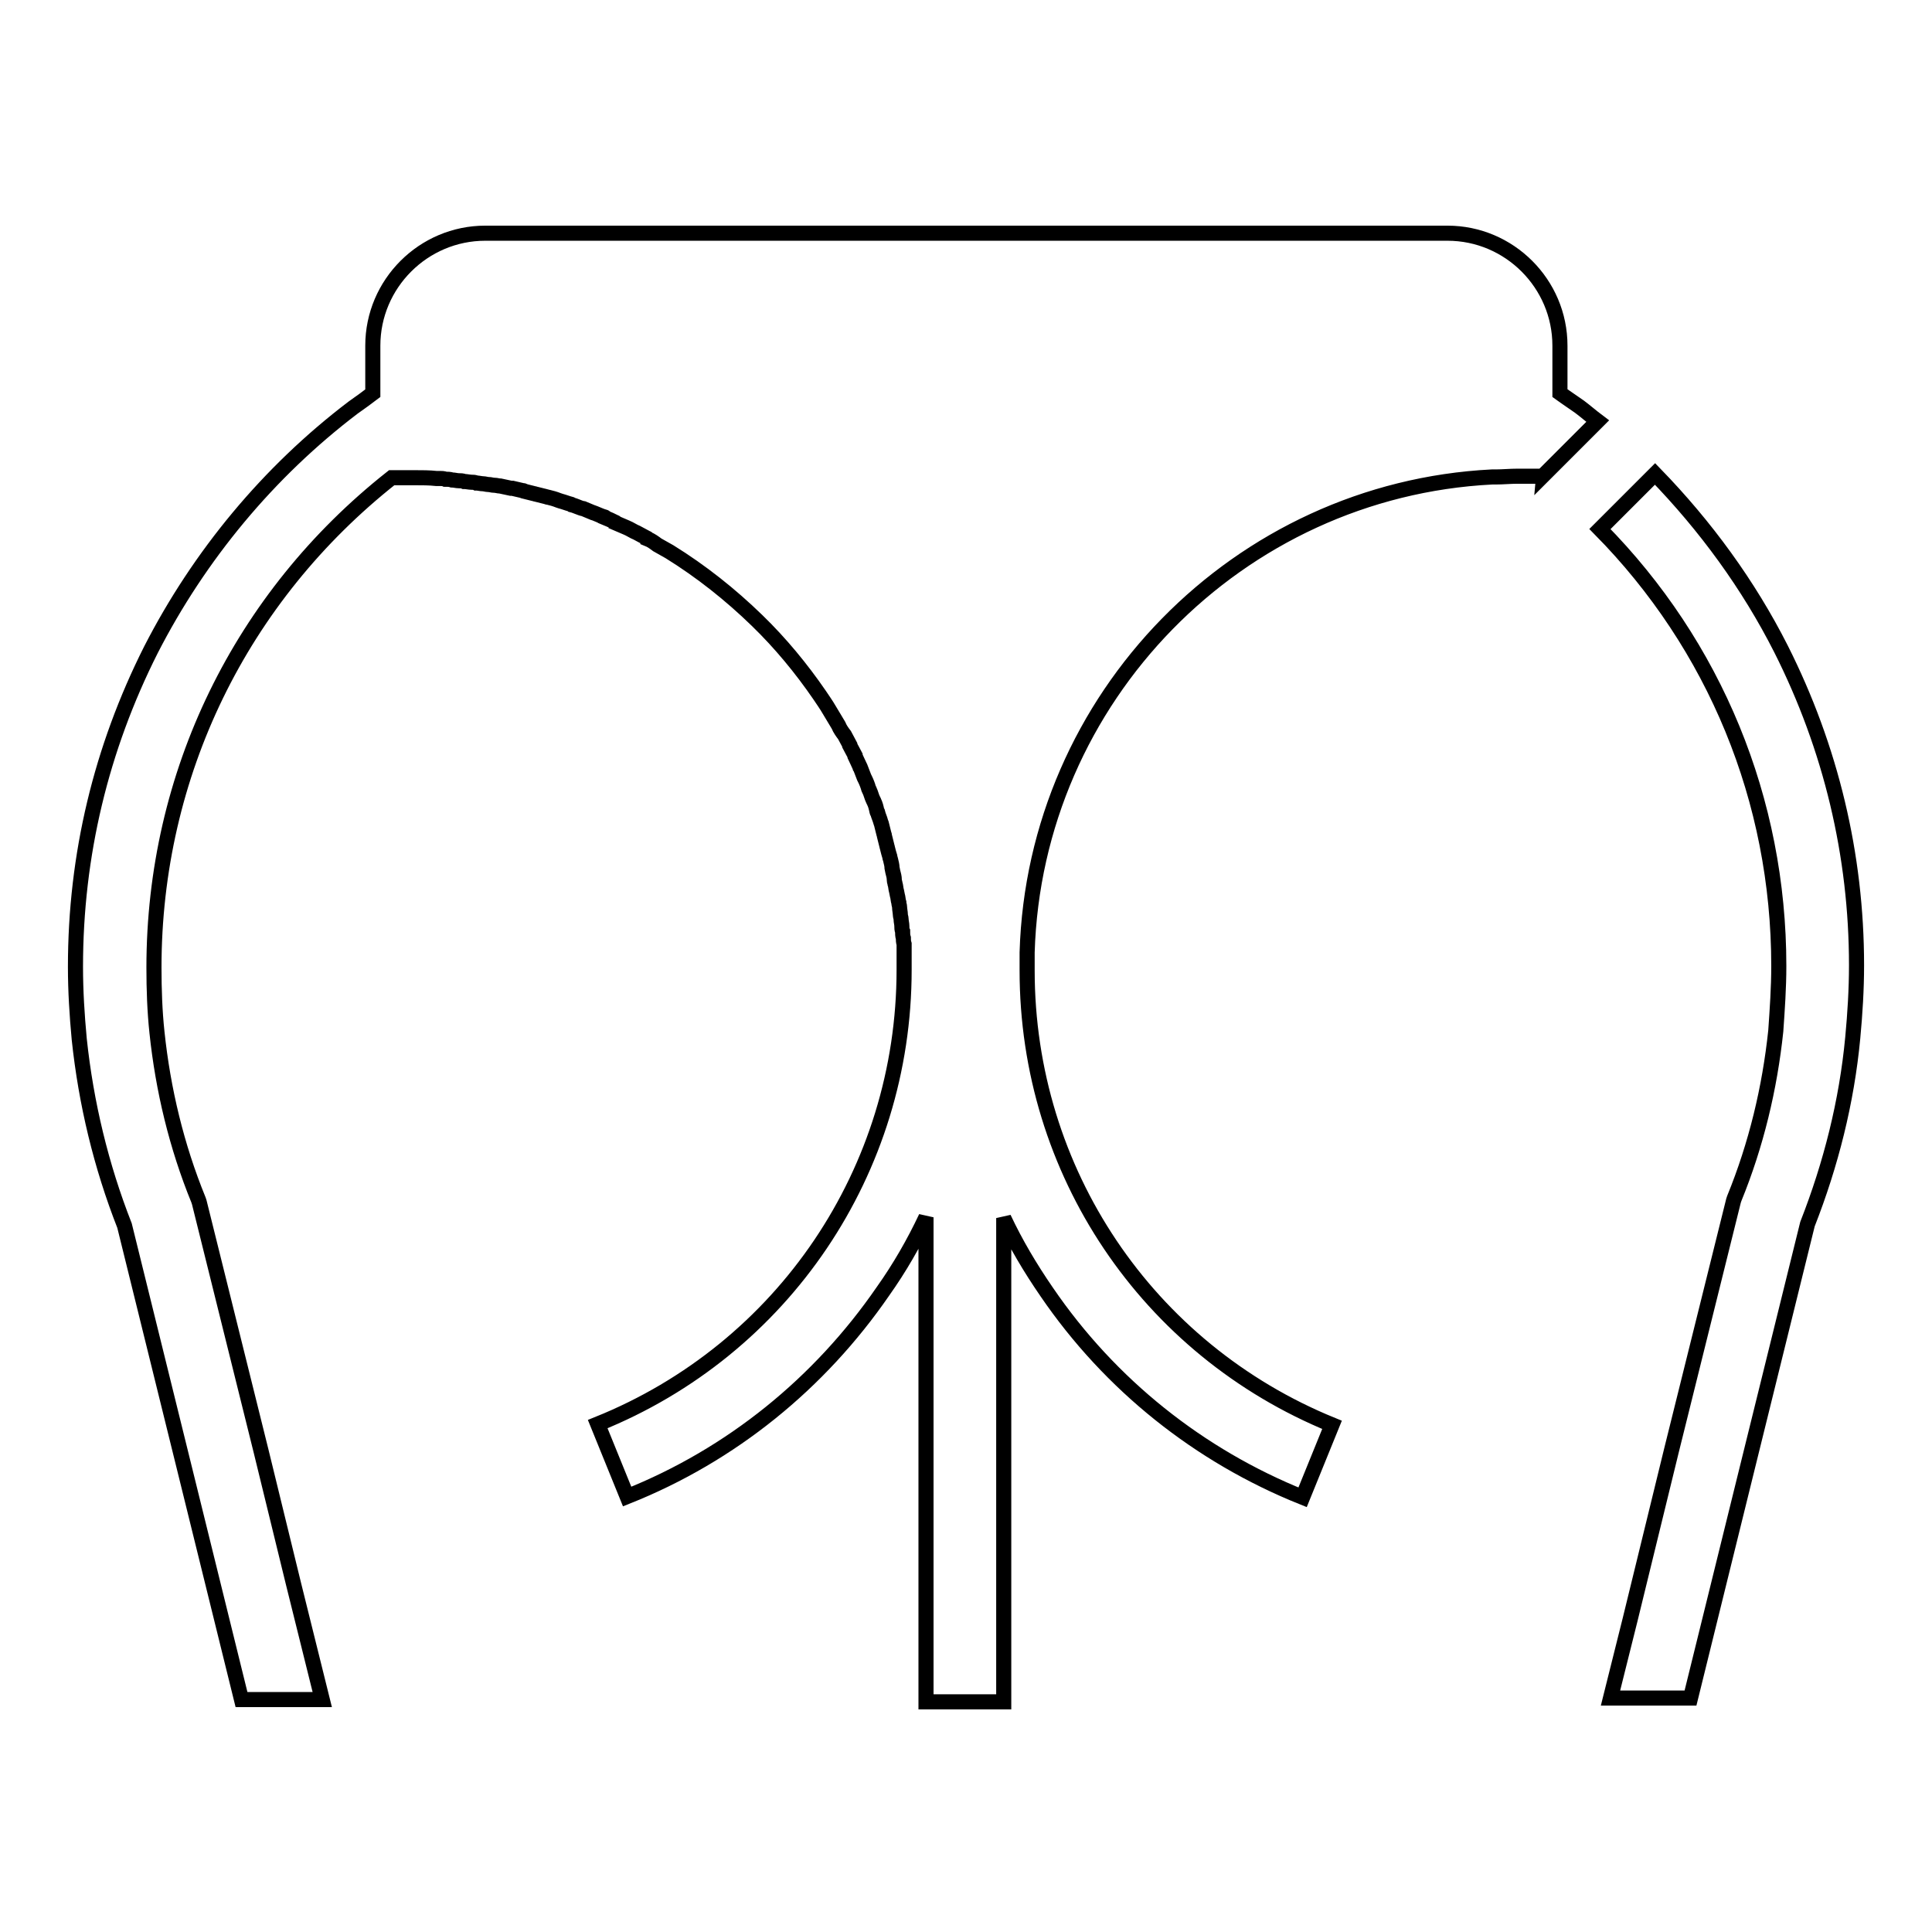 <?xml version="1.0" encoding="utf-8"?>
<!-- Svg Vector Icons : http://www.onlinewebfonts.com/icon -->
<!DOCTYPE svg PUBLIC "-//W3C//DTD SVG 1.1//EN" "http://www.w3.org/Graphics/SVG/1.1/DTD/svg11.dtd">
<svg version="1.1" xmlns="http://www.w3.org/2000/svg" xmlns:xlink="http://www.w3.org/1999/xlink" x="0px" y="0px" viewBox="0 0 256 256" enable-background="new 0 0 256 256" xml:space="preserve">
<g> <path stroke-width="2" fill-opacity="0" stroke="#000000"  d="M236,86c-4.3-8.5-10-16.3-16.7-23.2l-7.3,7.3c15.2,15.4,23.7,35.9,23.7,57.9c0,2.9-0.2,5.7-0.4,8.6 c-0.8,7.6-2.6,15.1-5.5,22.2l-0.1,0.3l-8.2,33l-5.5,22.5l-2.6,10.4H224l7.5-30.4l8-32.4c3.1-7.9,5.2-16.2,6-24.7 c0.3-3.2,0.5-6.4,0.5-9.6C246,113.3,242.6,99.1,236,86L236,86z M208,53c-0.4-0.3-0.9-0.6-1.3-0.9v-6.3c0-8.2-6.7-14.9-14.9-14.9 H64.3c-8.2,0-14.9,6.7-14.9,14.9v6.3c-0.4,0.3-0.8,0.6-1.2,0.9h0L46.8,54C35.6,62.5,26.4,73.6,20,86.1c-6.6,13.1-10,27.2-10,42 c0,3.2,0.2,6.4,0.5,9.6c0.9,8.5,2.9,16.8,6,24.7l8,32.4l7.5,30.4h10.7l-3.8-15.3l-4.3-17.6l-8.2-33l-0.1-0.3 c-2.9-7.1-4.7-14.6-5.5-22.2c-0.3-2.8-0.4-5.7-0.4-8.6c0-25.6,11.5-49.1,31.5-64.9h0.2c0.4,0,0.7,0,1.1,0h0.4c0.5,0,0.9,0,1.4,0 c0.9,0,1.9,0,2.8,0.1c0.2,0,0.3,0,0.5,0c0.2,0,0.5,0,0.7,0.1c0.3,0,0.6,0,0.9,0.1c0.3,0,0.6,0.1,0.9,0.1c0.2,0,0.5,0,0.7,0.1 c0.3,0,0.7,0.1,1,0.1c0.2,0,0.4,0,0.6,0.1c0.3,0,0.6,0.1,0.9,0.1c0.2,0,0.5,0.1,0.7,0.1c0.3,0,0.5,0.1,0.8,0.1 c0.3,0,0.5,0.1,0.8,0.1l1.4,0.3c0.1,0,0.2,0,0.2,0c0.4,0.1,0.9,0.2,1.3,0.3c0.1,0,0.2,0,0.3,0.1c0.4,0.1,0.8,0.2,1.2,0.3 c0.1,0,0.3,0.1,0.4,0.1c0.4,0.1,0.8,0.2,1.2,0.3c0.1,0,0.2,0.1,0.4,0.1c0.4,0.1,0.8,0.2,1.3,0.4l0.3,0.1c0.4,0.1,0.9,0.3,1.3,0.4 c0.1,0,0.2,0.1,0.2,0.1c0.4,0.1,0.8,0.3,1.1,0.4c0.1,0,0.2,0.1,0.4,0.1l1.2,0.5c0.1,0,0.2,0.1,0.3,0.1c0.5,0.2,0.9,0.4,1.3,0.5 c0,0,0.1,0,0.1,0.1c0.5,0.2,0.9,0.4,1.3,0.6c0,0,0.1,0,0.1,0.1l1.4,0.6c0,0,0,0,0,0c0.5,0.2,0.9,0.5,1.4,0.7c0,0,0,0,0,0 c0.4,0.2,0.9,0.5,1.3,0.7c0,0,0.1,0,0.1,0.1c0.5,0.2,0.9,0.5,1.3,0.8c0,0,0,0,0,0c0.5,0.3,1.1,0.6,1.6,0.9 c4.2,2.6,8.1,5.7,11.6,9.1c3.1,3,5.9,6.4,8.3,9.9c0.4,0.6,0.9,1.3,1.3,2c0.4,0.7,0.8,1.3,1.2,2c0.2,0.5,0.5,0.9,0.8,1.3v0 c0.2,0.4,0.5,0.9,0.7,1.3c0,0,0,0.1,0,0.1c0.2,0.4,0.5,0.9,0.7,1.3c0,0,0,0.1,0,0.1c0.2,0.4,0.4,0.9,0.6,1.3c0,0.1,0,0.1,0.1,0.2 l0.5,1.3l0.1,0.2c0.2,0.4,0.4,0.9,0.5,1.3c0,0.1,0.1,0.1,0.1,0.2c0.2,0.4,0.3,0.9,0.5,1.3c0,0.1,0.1,0.1,0.1,0.2 c0.2,0.4,0.3,0.8,0.4,1.3c0,0.1,0.1,0.2,0.1,0.2c0.1,0.4,0.3,0.8,0.4,1.2c0,0.1,0.1,0.2,0.1,0.3c0.1,0.4,0.2,0.8,0.3,1.2 c0,0.1,0.1,0.2,0.1,0.4c0.1,0.4,0.2,0.8,0.3,1.2c0,0.1,0.1,0.3,0.1,0.4c0.1,0.4,0.2,0.8,0.3,1.1c0,0.2,0.1,0.3,0.1,0.4 c0.1,0.4,0.2,0.8,0.2,1.1l0.1,0.5c0.1,0.4,0.2,0.7,0.2,1.1c0,0.2,0.1,0.4,0.1,0.5c0.1,0.3,0.1,0.7,0.2,1l0.1,0.5 c0.1,0.3,0.1,0.7,0.2,1c0,0.2,0.1,0.4,0.1,0.6c0,0.3,0.1,0.7,0.1,1c0,0.2,0.1,0.4,0.1,0.6c0,0.3,0.1,0.6,0.1,0.9 c0,0.2,0,0.5,0.1,0.7c0,0.3,0,0.6,0.1,0.9c0,0.2,0,0.5,0.1,0.8c0,0.3,0,0.6,0,0.9c0,0.2,0,0.5,0,0.8v1.7c0,26.6-16,50.3-40.6,60.2 l3.9,9.6c13.8-5.5,25.5-15,33.9-27.2c2.2-3.1,4.1-6.4,5.7-9.8v53.8l0,10.4H133v-64.1c1.6,3.4,3.5,6.6,5.7,9.8 c8.4,12.3,20.2,21.7,33.9,27.2l3.9-9.6c-24.5-10-40.4-33.6-40.4-60.2V128v-0.6v-1v-0.2c1-33.8,28-61.3,61.6-63c0.2,0,0.3,0,0.5,0 c0.9,0,1.9-0.1,2.9-0.1c0.5,0,0.9,0,1.4,0h0.4c0.4,0,0.7,0,1.1,0h0.2c0,0,0.1,0,0.1,0.1l0.1-0.1l6.6-6.6l0.7-0.7 c-0.8-0.6-1.6-1.3-2.4-1.9L208,53L208,53z"/></g>
</svg>